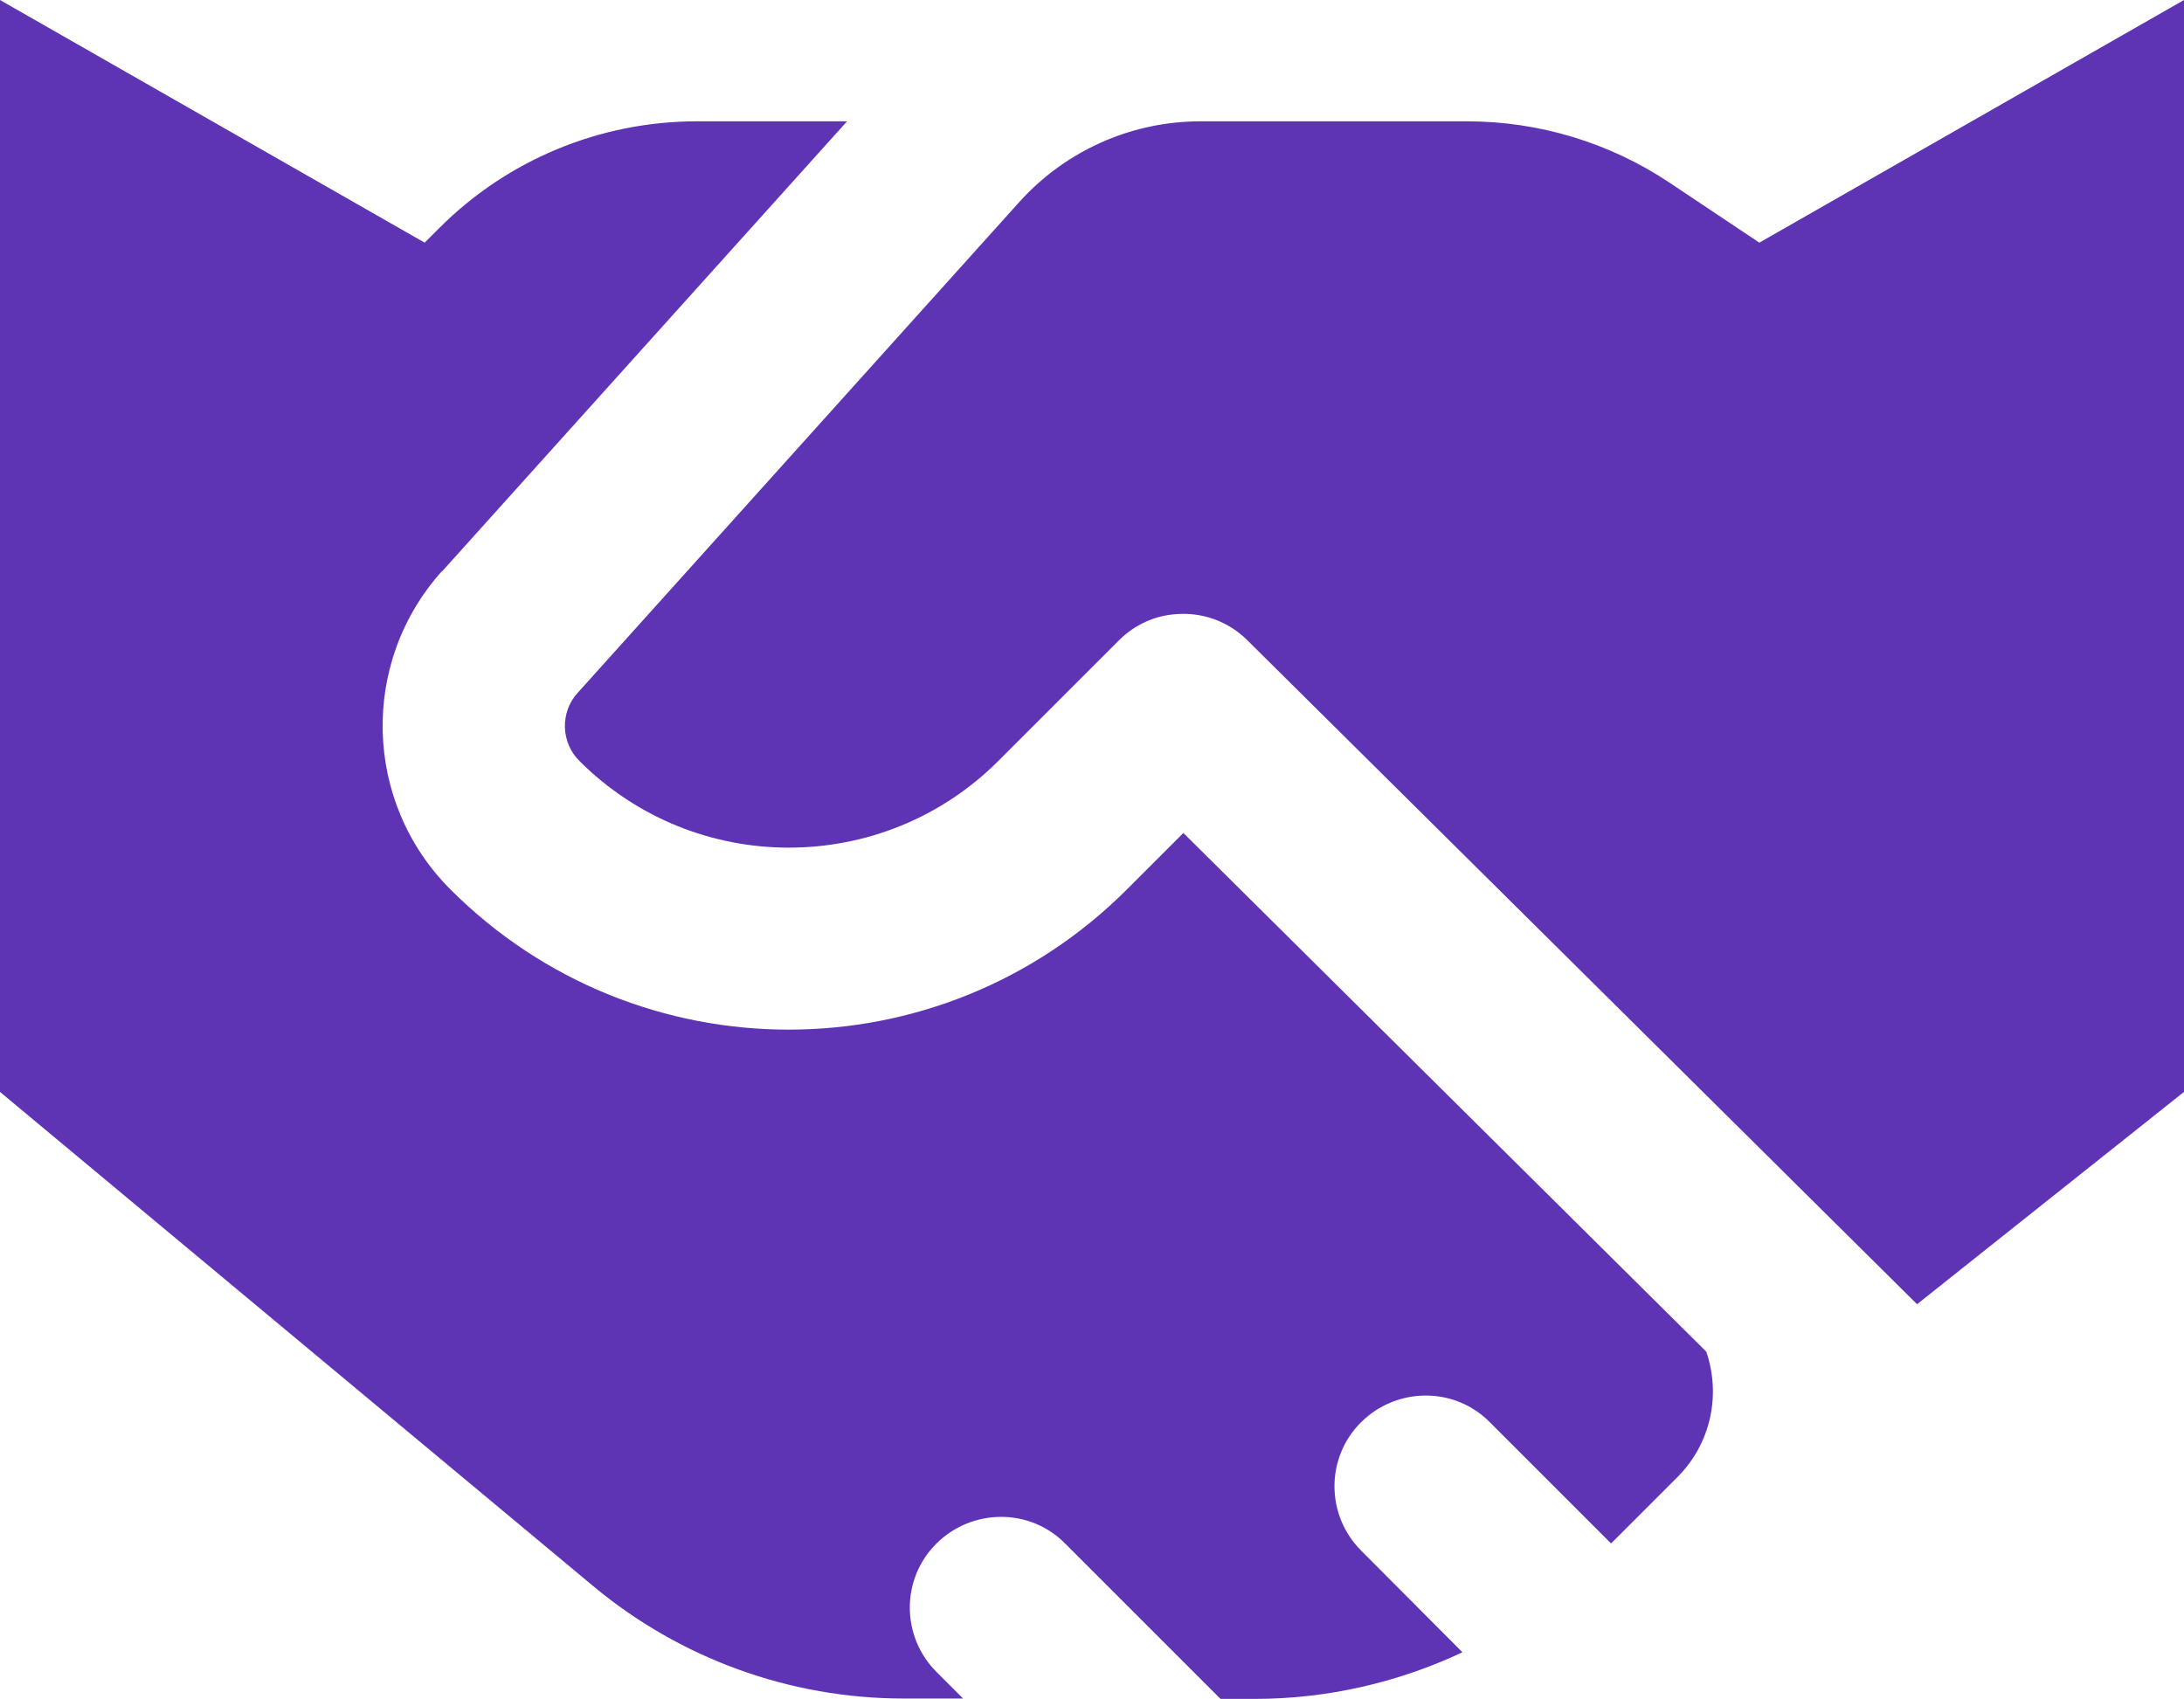 <svg xmlns="http://www.w3.org/2000/svg" xmlns:xlink="http://www.w3.org/1999/xlink" xmlns:xodm="http://www.corel.com/coreldraw/odm/2003" xml:space="preserve" width="152.4mm" height="118.56mm" style="shape-rendering:geometricPrecision; text-rendering:geometricPrecision; image-rendering:optimizeQuality; fill-rule:evenodd; clip-rule:evenodd" viewBox="0 0 6010.59 4675.95"> <defs>  <style type="text/css">       .fil0 {fill:#5F34B4;fill-rule:nonzero}     </style> </defs> <g id="Layer_x0020_1">    <path class="fil0" d="M2805.99 555.15l-1216.73 1352.38c-48,53.22 -45.91,135.65 5.22,186.79 318.27,318.27 834.81,318.27 1153.08,0l331.83 -331.83c43.83,-43.83 99.14,-67.83 155.48,-72 70.96,-6.26 144.01,17.74 198.27,72l1842.83 1827.18 734.63 -584.36 0 -3005.3 -1168.73 667.85 -248.36 -165.92c-164.87,-109.57 -357.92,-168 -556.19,-168l-734.63 0c-11.48,0 -24,0 -35.48,1.05 -176.35,9.39 -342.27,88.7 -461.23,220.18zm-1589.26 1017.42l1114.46 -1238.64 -413.23 0c-266.09,0 -520.71,105.39 -708.54,293.23l-40.7 40.7 -1168.73 -667.85 0 3005.3 1632.04 1359.69c240.01,200.35 542.63,309.92 854.63,309.92l163.83 0 -73.05 -73.05c-98.09,-98.09 -98.09,-256.7 0,-353.75 98.09,-97.05 256.7,-98.09 353.75,0l427.84 427.84 93.91 0c199.31,0 394.45,-44.87 571.84,-128.35l-278.62 -279.66c-98.09,-98.09 -98.09,-256.7 0,-353.75 98.09,-97.05 256.7,-98.09 353.75,0l333.92 333.92 182.61 -182.61c92.87,-92.87 120,-227.48 79.31,-345.4l-1438.99 -1427.52 -155.48 155.48c-514.45,514.45 -1347.17,514.45 -1861.62,0 -240.01,-240.01 -249.4,-625.06 -22.96,-876.54l0 1.04z"></path> </g></svg>